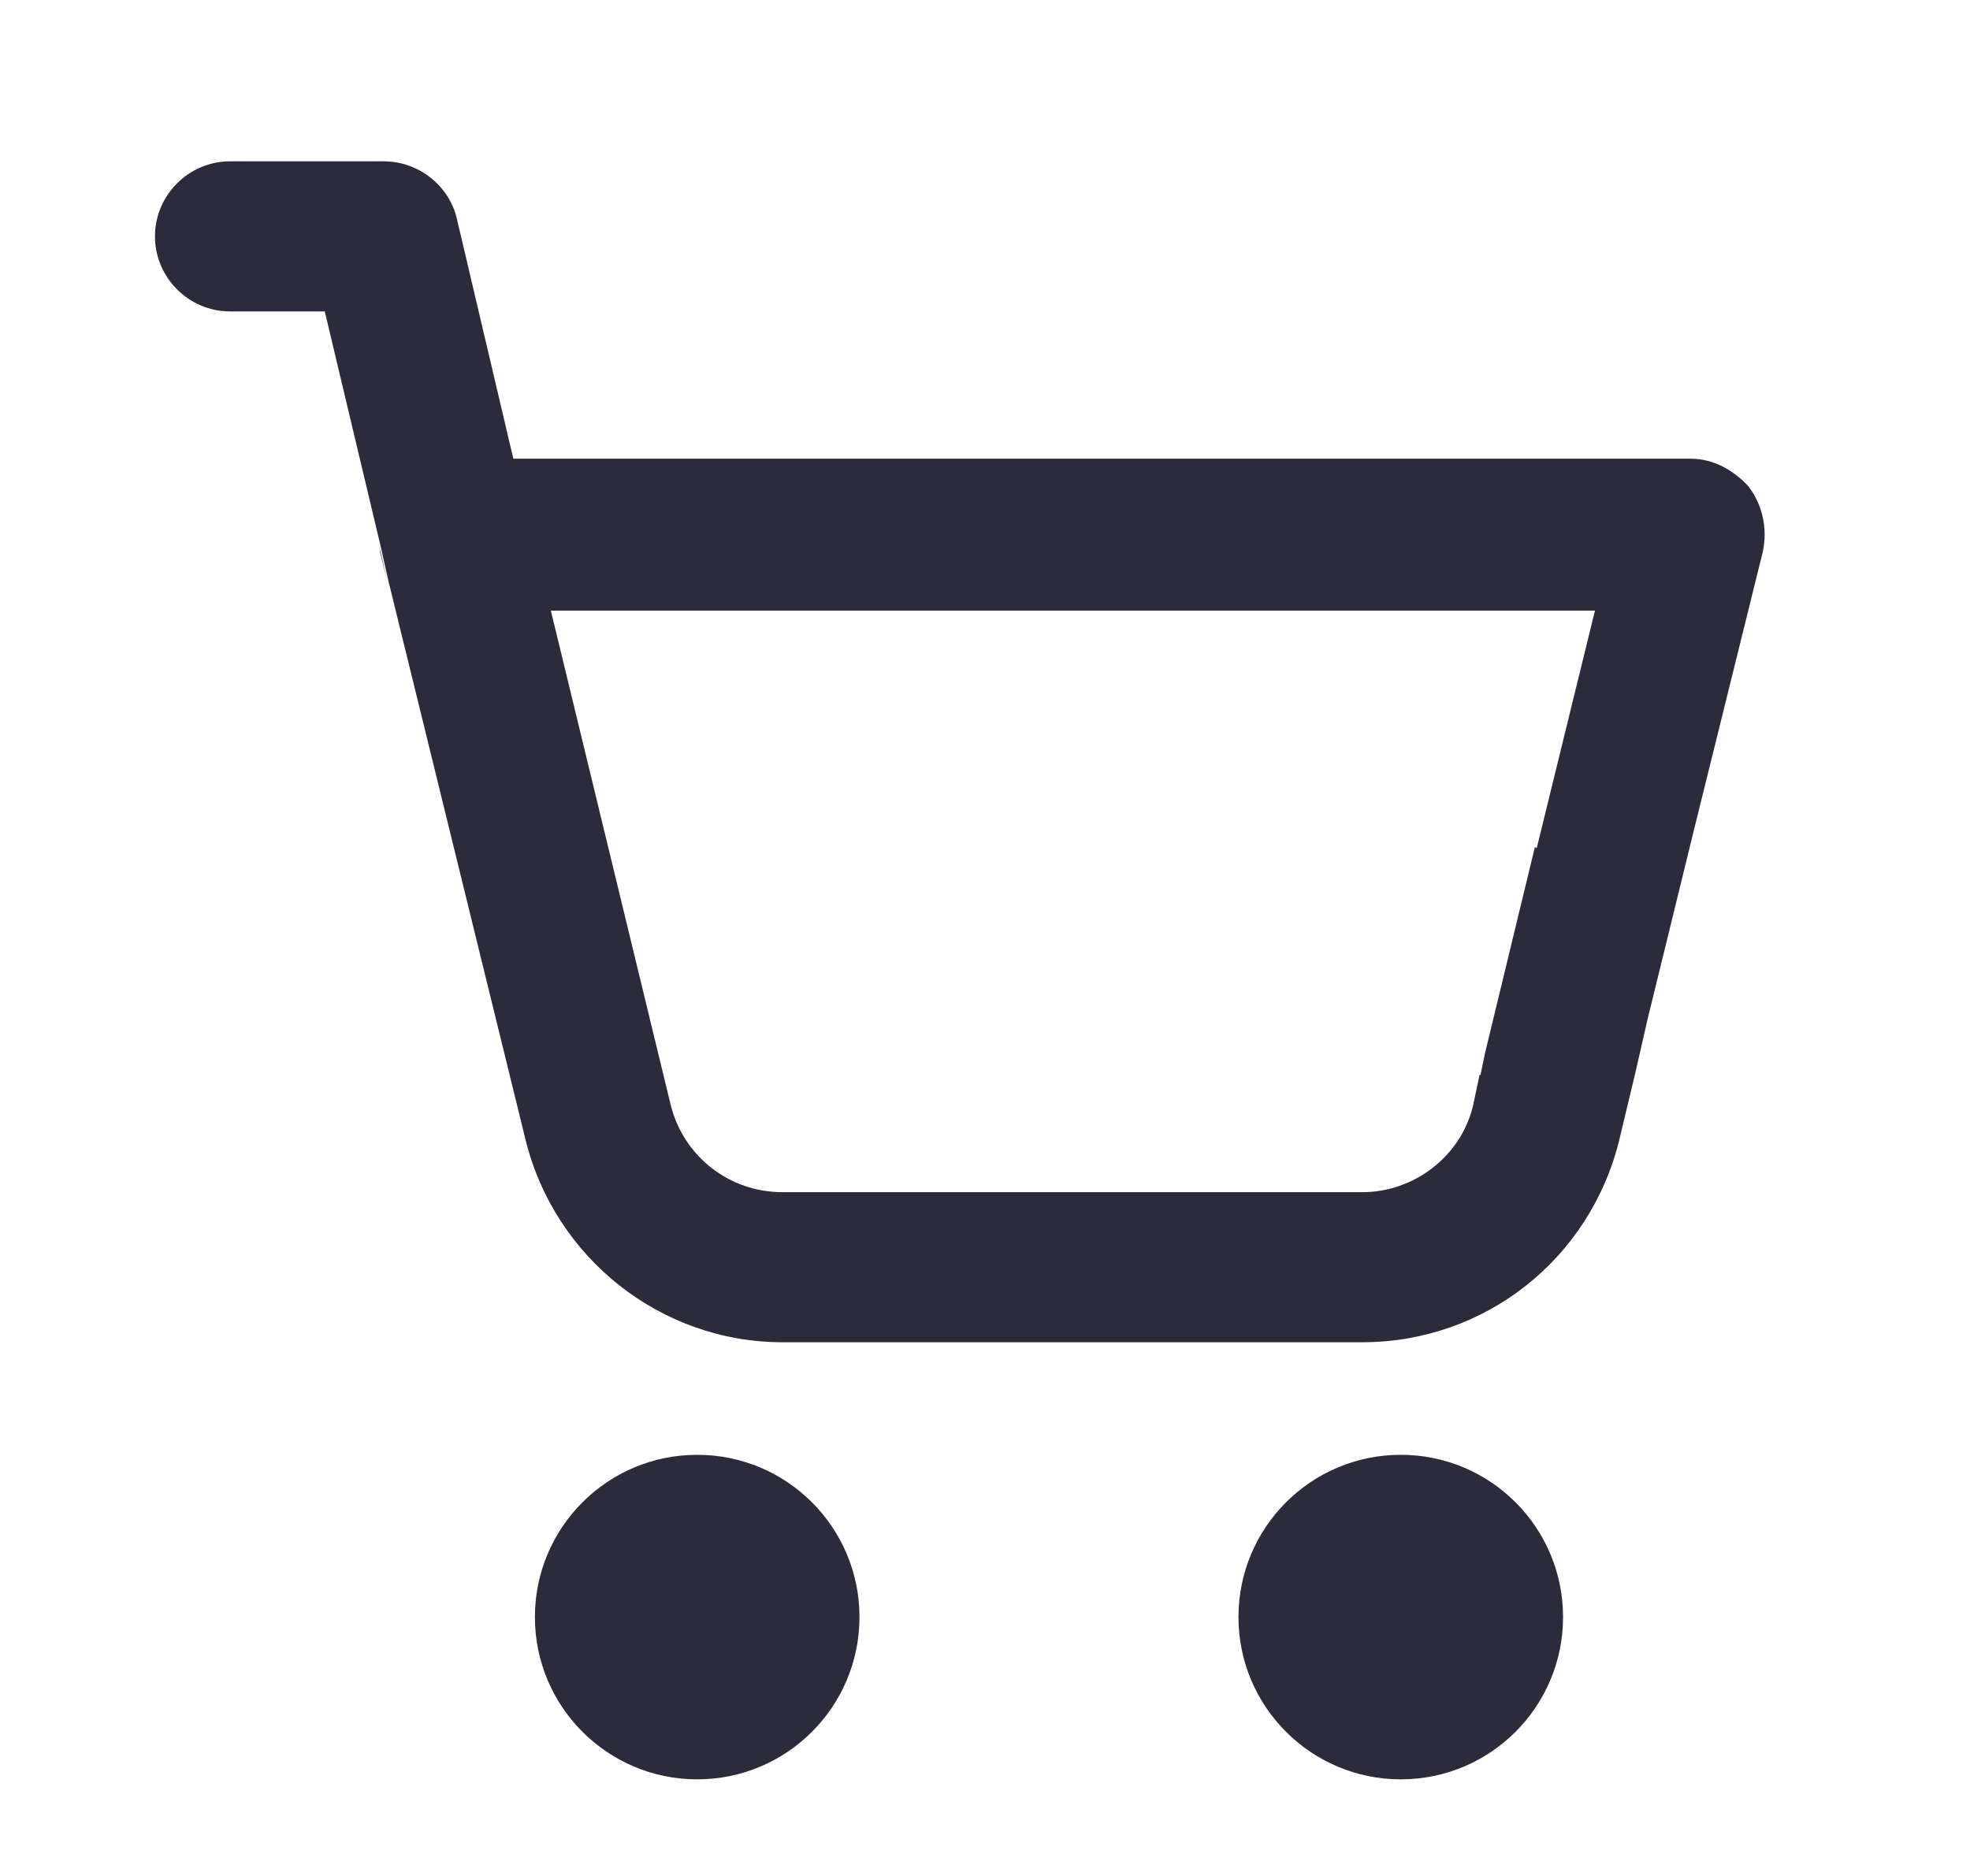 <svg width="21" height="20" viewBox="0 0 21 20" fill="none" xmlns="http://www.w3.org/2000/svg">
<g clip-path="url(#clip0_1730_2494)">
<path d="M4.042 5.82C4.042 5.82 4.052 5.87 4.052 5.89L4.132 6.21L4.042 5.82Z" fill="#2B2B3B"/>
<path d="M18.652 5.2C18.492 5.02 18.272 4.89 18.022 4.89H5.472L4.872 2.34C4.792 1.98 4.462 1.72 4.092 1.72H2.452C2.012 1.72 1.652 2.08 1.652 2.52C1.652 2.96 2.012 3.32 2.452 3.32H3.462L4.052 5.8L4.142 6.2L5.602 12.15C5.912 13.41 7.042 14.31 8.342 14.31H14.522C15.832 14.31 16.952 13.42 17.262 12.15L17.432 11.44L17.562 10.87L18.052 8.87L18.792 5.88C18.842 5.64 18.792 5.39 18.642 5.19L18.652 5.2ZM16.362 9.03L15.832 11.22L15.782 11.46H15.772L15.702 11.79C15.572 12.33 15.072 12.71 14.522 12.71H8.342C7.772 12.71 7.292 12.33 7.152 11.79L5.872 6.51H17.002L16.382 9.04H16.372L16.362 9.03Z" fill="#2B2B3B"/>
<path d="M7.432 18.97C8.388 18.97 9.162 18.195 9.162 17.24C9.162 16.284 8.388 15.51 7.432 15.51C6.477 15.51 5.702 16.284 5.702 17.24C5.702 18.195 6.477 18.97 7.432 18.97Z" fill="#2B2B3B"/>
<path d="M14.932 18.97C15.888 18.97 16.662 18.195 16.662 17.24C16.662 16.284 15.888 15.51 14.932 15.51C13.977 15.51 13.202 16.284 13.202 17.24C13.202 18.195 13.977 18.97 14.932 18.97Z" fill="#2B2B3B"/>
</g>
<defs>
<clipPath id="clip0_1730_2494">
<rect width="20" height="20" fill="white" transform="translate(0.652)"/>
</clipPath>
</defs>
</svg>
